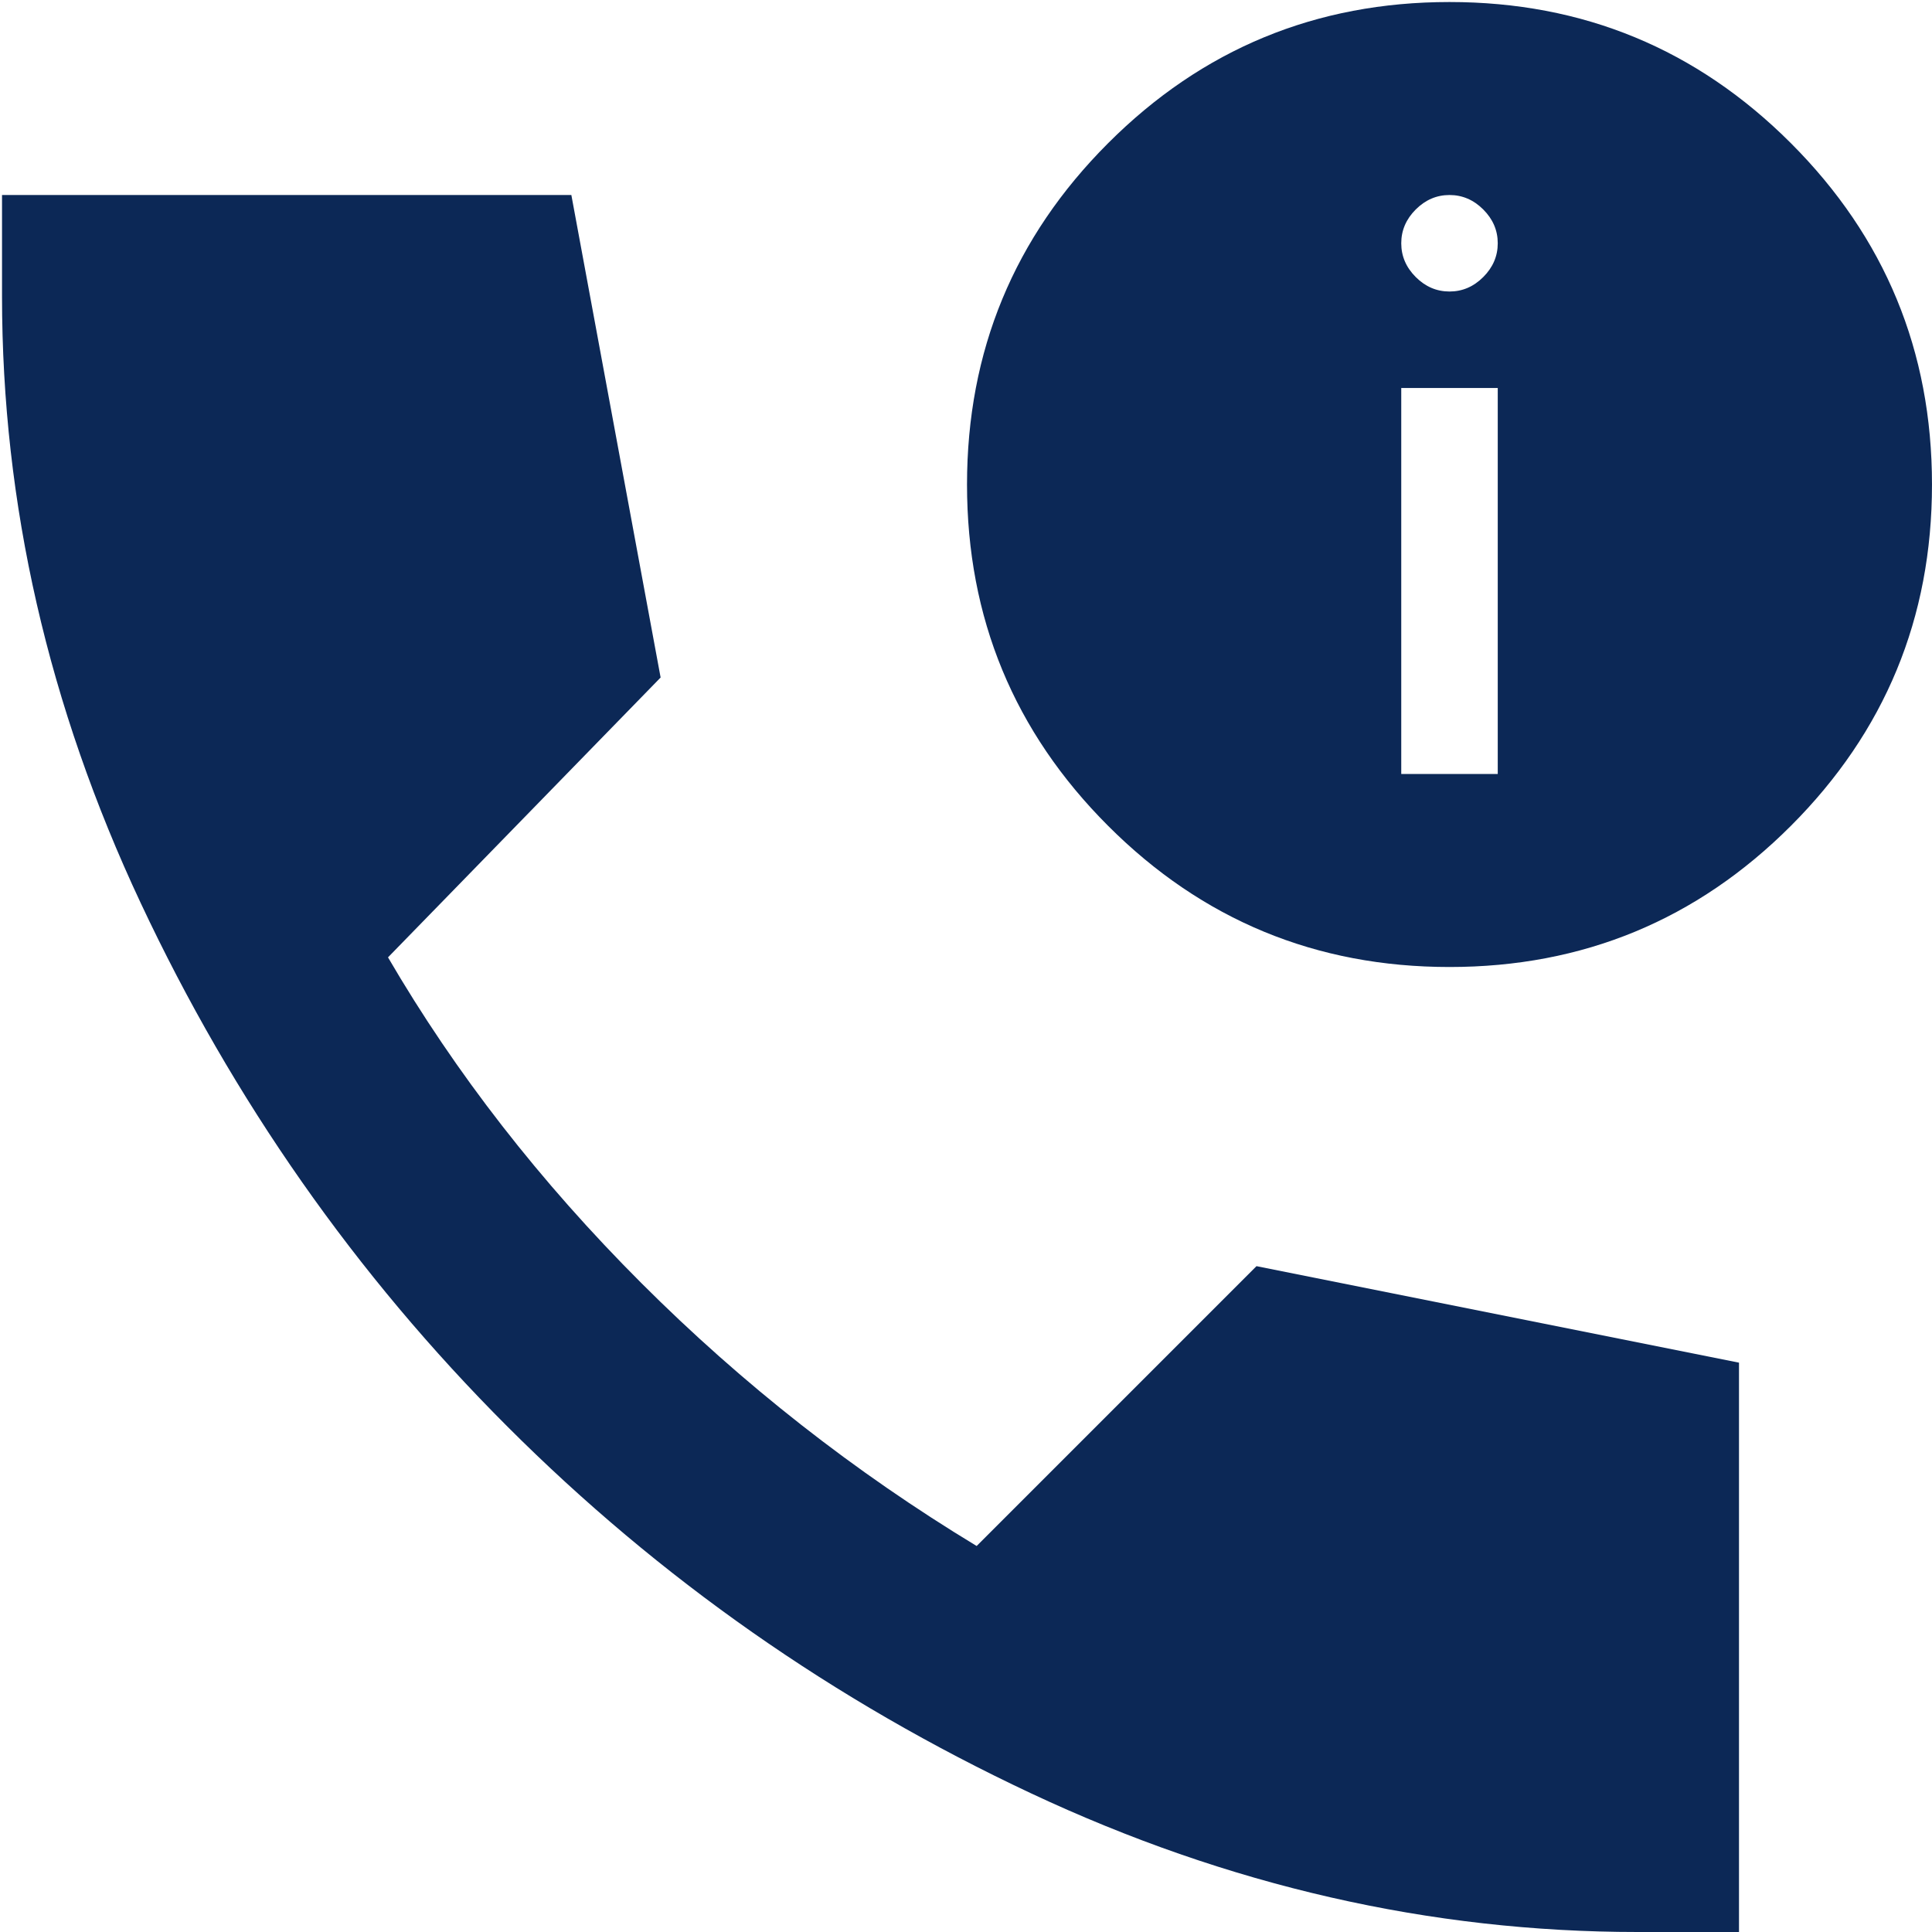 <svg xmlns="http://www.w3.org/2000/svg" id="Camada_1" data-name="Camada 1" viewBox="0 0 150 150"><defs><style>      .cls-1 {        fill: #0c2856;        stroke-width: 0px;      }    </style></defs><path class="cls-1" d="m127.149,150c-16.108,0-31.81-3.59-47.107-10.77-15.296-7.18-28.845-16.67-40.645-28.47-11.8-11.8-21.29-25.348-28.47-40.645C3.747,54.819.157,39.116.157,23.008v-7.867h44.203l6.93,37.461-21.165,21.727c5.245,8.991,11.8,17.419,19.667,25.286,7.867,7.867,16.545,14.672,26.035,20.416l21.727-21.727,37.461,7.492v44.204h-7.867Zm-14.61-74.922c-10.364,0-19.199-3.652-26.503-10.957-7.305-7.305-10.957-16.139-10.957-26.503s3.652-19.199,10.957-26.504C93.341,3.809,102.175.157,112.539.157s19.199,3.652,26.503,10.957c7.305,7.305,10.957,16.139,10.957,26.504s-3.652,19.199-10.957,26.503c-7.305,7.305-16.139,10.957-26.503,10.957Zm-3.746-14.984h7.492v-29.969h-7.492v29.969Zm3.746-37.461c.999,0,1.873-.374,2.622-1.124.749-.749,1.124-1.623,1.124-2.622s-.375-1.873-1.124-2.622c-.749-.749-1.623-1.124-2.622-1.124s-1.873.375-2.622,1.124c-.749.749-1.124,1.623-1.124,2.622s.375,1.873,1.124,2.622c.749.749,1.623,1.124,2.622,1.124Z"></path></svg>